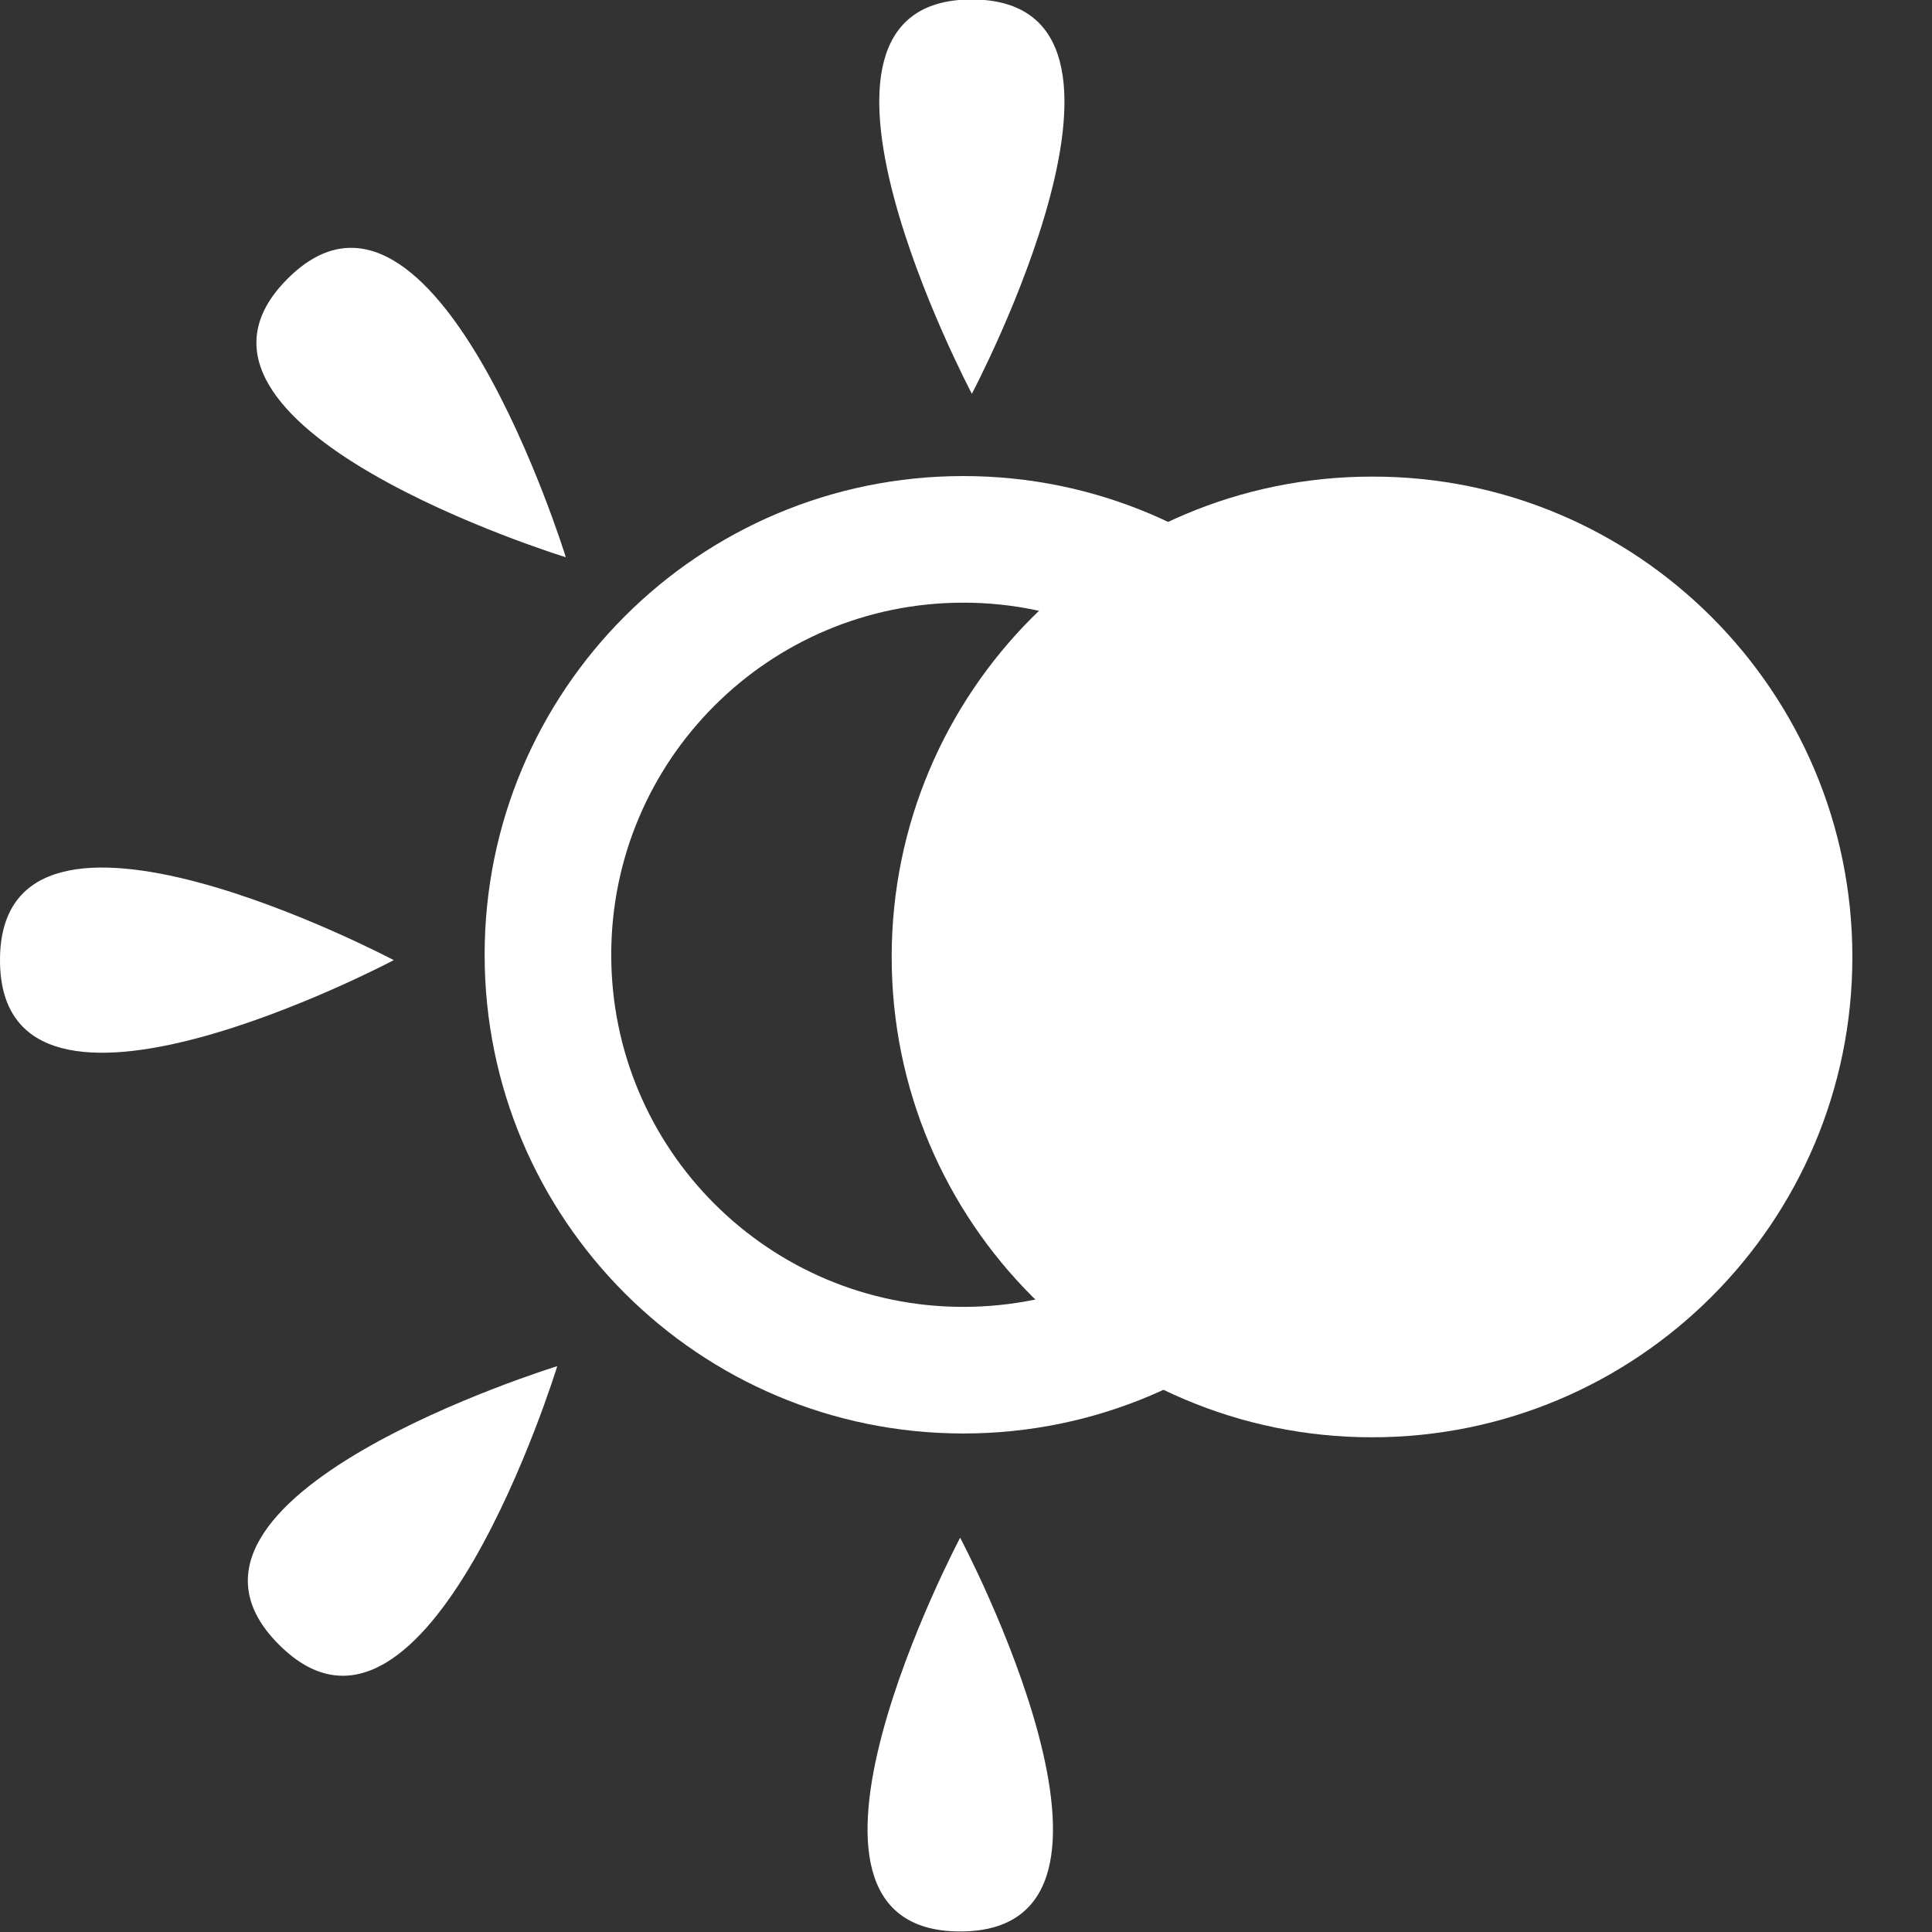 <?xml version="1.0" encoding="UTF-8"?>
<svg version="1.1" xmlns="http://www.w3.org/2000/svg" viewBox="0 0 32 32" width="20" height="20" fill='#fff'>		 
						<rect x="0" y="0" width="32" height="32" fill="#333333" stroke="none"/>		 
						<path d="M15.956 7.885c-4.381 0-7.929 3.549-7.929 7.929s3.549 7.929 7.929 7.929c4.381 0 7.929-3.549 7.929-7.929s-3.549-7.929-7.929-7.929zM15.956 21.646c-3.221 0-5.832-2.611-5.832-5.832s2.611-5.832 5.832-5.832c3.221 0 5.832 2.611 5.832 5.832s-2.611 5.832-5.832 5.832z"></path>
						<path d="M16.097 6.522c0 0-3.451-6.531 0-6.531 3.451 0.009 0 6.531 0 6.531z"></path>
						<path d="M15.903 25.469c0 0 3.46 6.522 0 6.522-3.451 0 0-6.522 0-6.522z"></path>
						<path d="M9.23 22.628c0 0-2.168 7.062-4.611 4.611-2.442-2.442 4.611-4.611 4.611-4.611z"></path>
						<path d="M6.522 15.903c0 0-6.522 3.451-6.522 0s6.522 0 6.522 0z"></path>
						<path d="M9.372 9.23c0 0-7.053-2.168-4.611-4.611 2.434-2.442 4.611 4.611 4.611 4.611z"></path>
						<path d="M30.681 15.85c0 4.398-3.566 7.956-7.956 7.956-4.398 0-7.956-3.566-7.956-7.956 0-4.398 3.566-7.956 7.956-7.956 4.389-0.009 7.956 3.558 7.956 7.956z"></path>
					</svg>